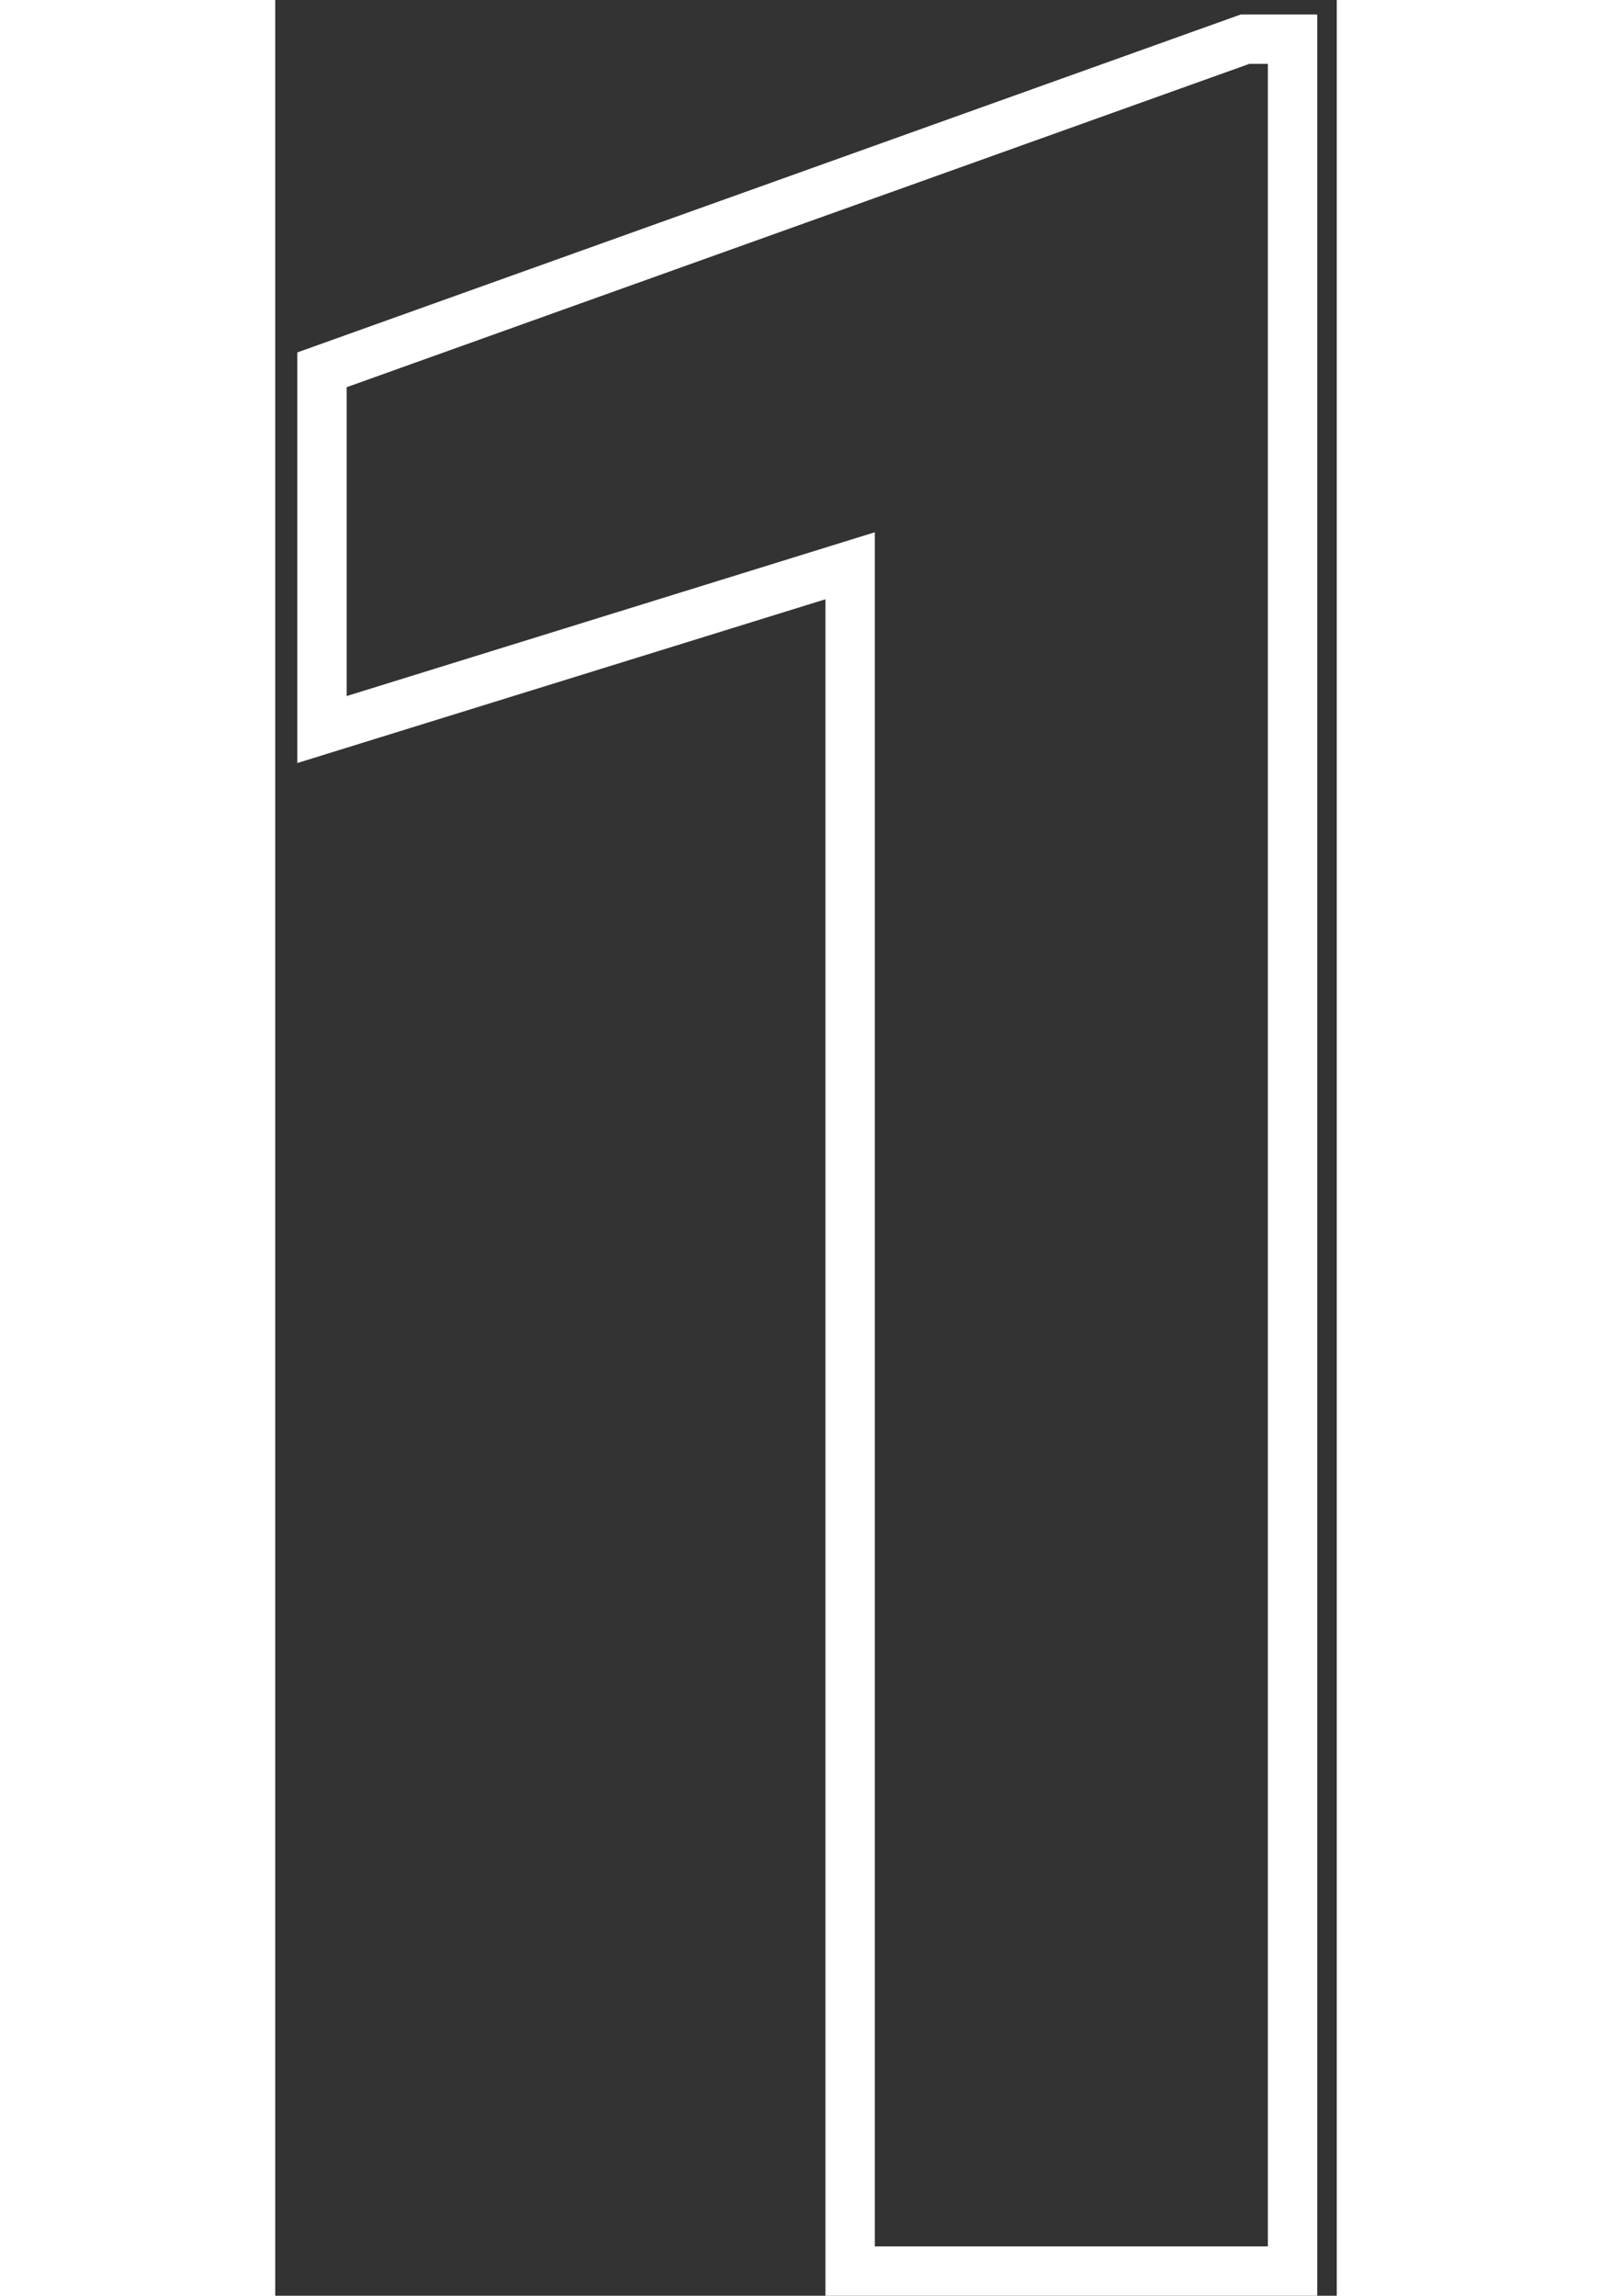 <svg width="66" height="94" viewBox="0 0 43 93" fill="none" xmlns="http://www.w3.org/2000/svg">
<rect x="0" y="0" width="43" height="93" fill="#333333" stroke="none"/>
<path d="M41.209 92V93H42.209V92H41.209ZM23.287 92H22.287V93H23.287V92ZM23.287 22.919H24.287V21.562L22.991 21.964L23.287 22.919ZM1.893 29.554H0.893V30.911L2.189 30.509L1.893 29.554ZM1.893 14.981L1.556 14.04L0.893 14.277V14.981H1.893ZM39.286 1.587V0.587H39.112L38.949 0.645L39.286 1.587ZM41.209 1.587H42.209V0.587H41.209V1.587ZM41.209 91H23.287V93H41.209V91ZM24.287 92V22.919H22.287V92H24.287ZM22.991 21.964L1.597 28.599L2.189 30.509L23.583 23.874L22.991 21.964ZM2.893 29.554V14.981H0.893V29.554H2.893ZM2.23 15.923L39.623 2.528L38.949 0.645L1.556 14.04L2.23 15.923ZM39.286 2.587H41.209V0.587H39.286V2.587ZM40.209 1.587V92H42.209V1.587H40.209Z" fill="white"/>
</svg>
